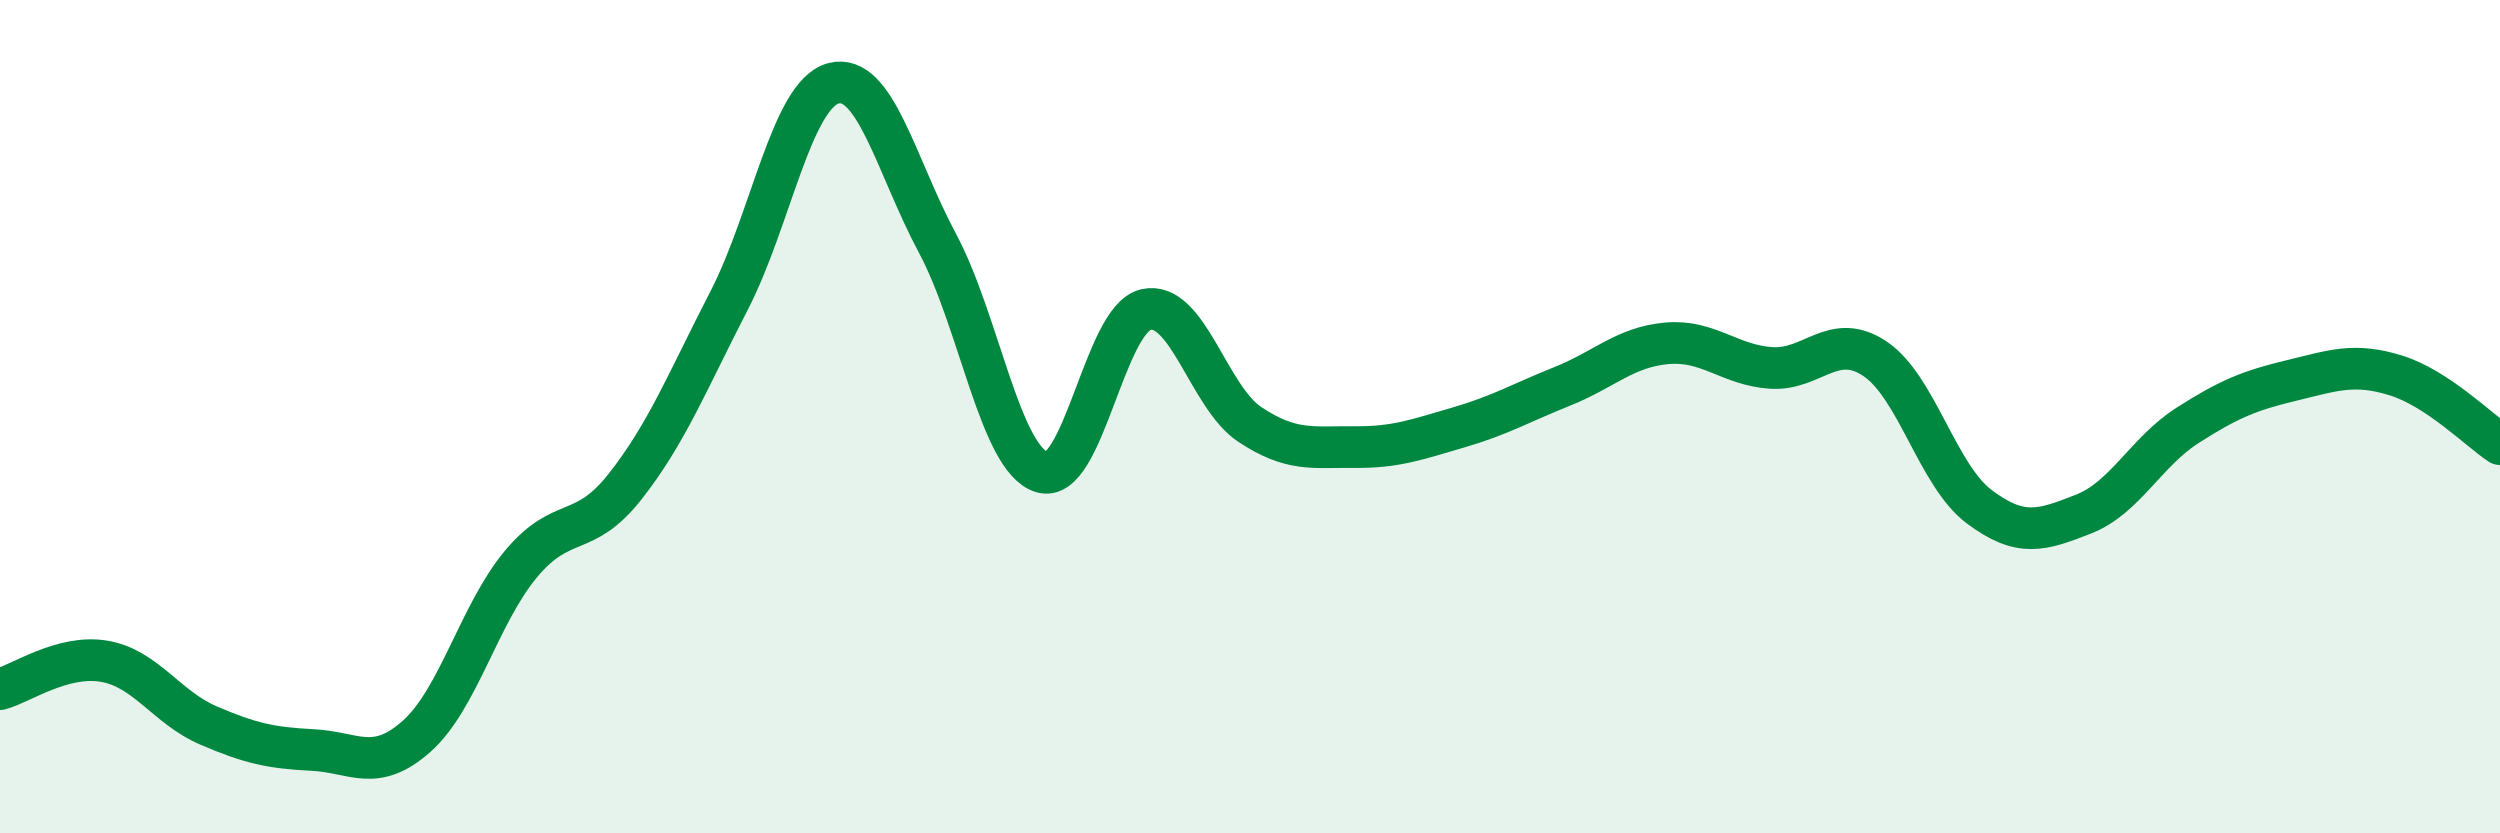 
    <svg width="60" height="20" viewBox="0 0 60 20" xmlns="http://www.w3.org/2000/svg">
      <path
        d="M 0,16.54 C 0.5,16.41 1.5,15.7 2.5,15.87 C 3.5,16.04 4,16.98 5,17.41 C 6,17.84 6.5,17.95 7.5,18 C 8.5,18.05 9,18.56 10,17.67 C 11,16.78 11.5,14.74 12.5,13.54 C 13.5,12.34 14,12.95 15,11.68 C 16,10.41 16.5,9.15 17.5,7.21 C 18.5,5.27 19,2.27 20,2 C 21,1.73 21.5,3.97 22.5,5.84 C 23.5,7.71 24,11.01 25,11.33 C 26,11.65 26.5,7.66 27.5,7.43 C 28.5,7.2 29,9.53 30,10.19 C 31,10.85 31.5,10.72 32.5,10.73 C 33.5,10.74 34,10.55 35,10.26 C 36,9.97 36.5,9.67 37.5,9.27 C 38.5,8.87 39,8.33 40,8.24 C 41,8.15 41.5,8.76 42.5,8.83 C 43.5,8.9 44,7.94 45,8.61 C 46,9.28 46.5,11.41 47.5,12.16 C 48.5,12.91 49,12.73 50,12.34 C 51,11.95 51.5,10.85 52.5,10.21 C 53.5,9.57 54,9.37 55,9.13 C 56,8.89 56.5,8.7 57.5,9.01 C 58.5,9.32 59.5,10.33 60,10.66L60 20L0 20Z"
        fill="#008740"
        opacity="0.1"
        stroke-linecap="round"
        stroke-linejoin="round"
      />
      <path
        d="M 0,16.54 C 0.5,16.41 1.5,15.7 2.5,15.87 C 3.5,16.04 4,16.98 5,17.41 C 6,17.84 6.5,17.95 7.5,18 C 8.5,18.05 9,18.56 10,17.67 C 11,16.78 11.5,14.74 12.5,13.54 C 13.5,12.34 14,12.95 15,11.68 C 16,10.41 16.5,9.15 17.5,7.21 C 18.5,5.27 19,2.27 20,2 C 21,1.73 21.5,3.97 22.5,5.84 C 23.5,7.71 24,11.01 25,11.33 C 26,11.65 26.5,7.66 27.5,7.43 C 28.5,7.2 29,9.53 30,10.19 C 31,10.85 31.5,10.72 32.5,10.73 C 33.5,10.74 34,10.55 35,10.26 C 36,9.97 36.5,9.67 37.5,9.27 C 38.5,8.87 39,8.33 40,8.24 C 41,8.15 41.5,8.76 42.5,8.83 C 43.5,8.9 44,7.94 45,8.61 C 46,9.28 46.5,11.41 47.5,12.16 C 48.5,12.91 49,12.73 50,12.34 C 51,11.95 51.5,10.85 52.5,10.21 C 53.5,9.57 54,9.37 55,9.13 C 56,8.89 56.5,8.7 57.5,9.01 C 58.5,9.32 59.5,10.33 60,10.66"
        stroke="#008740"
        stroke-width="1"
        fill="none"
        stroke-linecap="round"
        stroke-linejoin="round"
      />
    </svg>
  